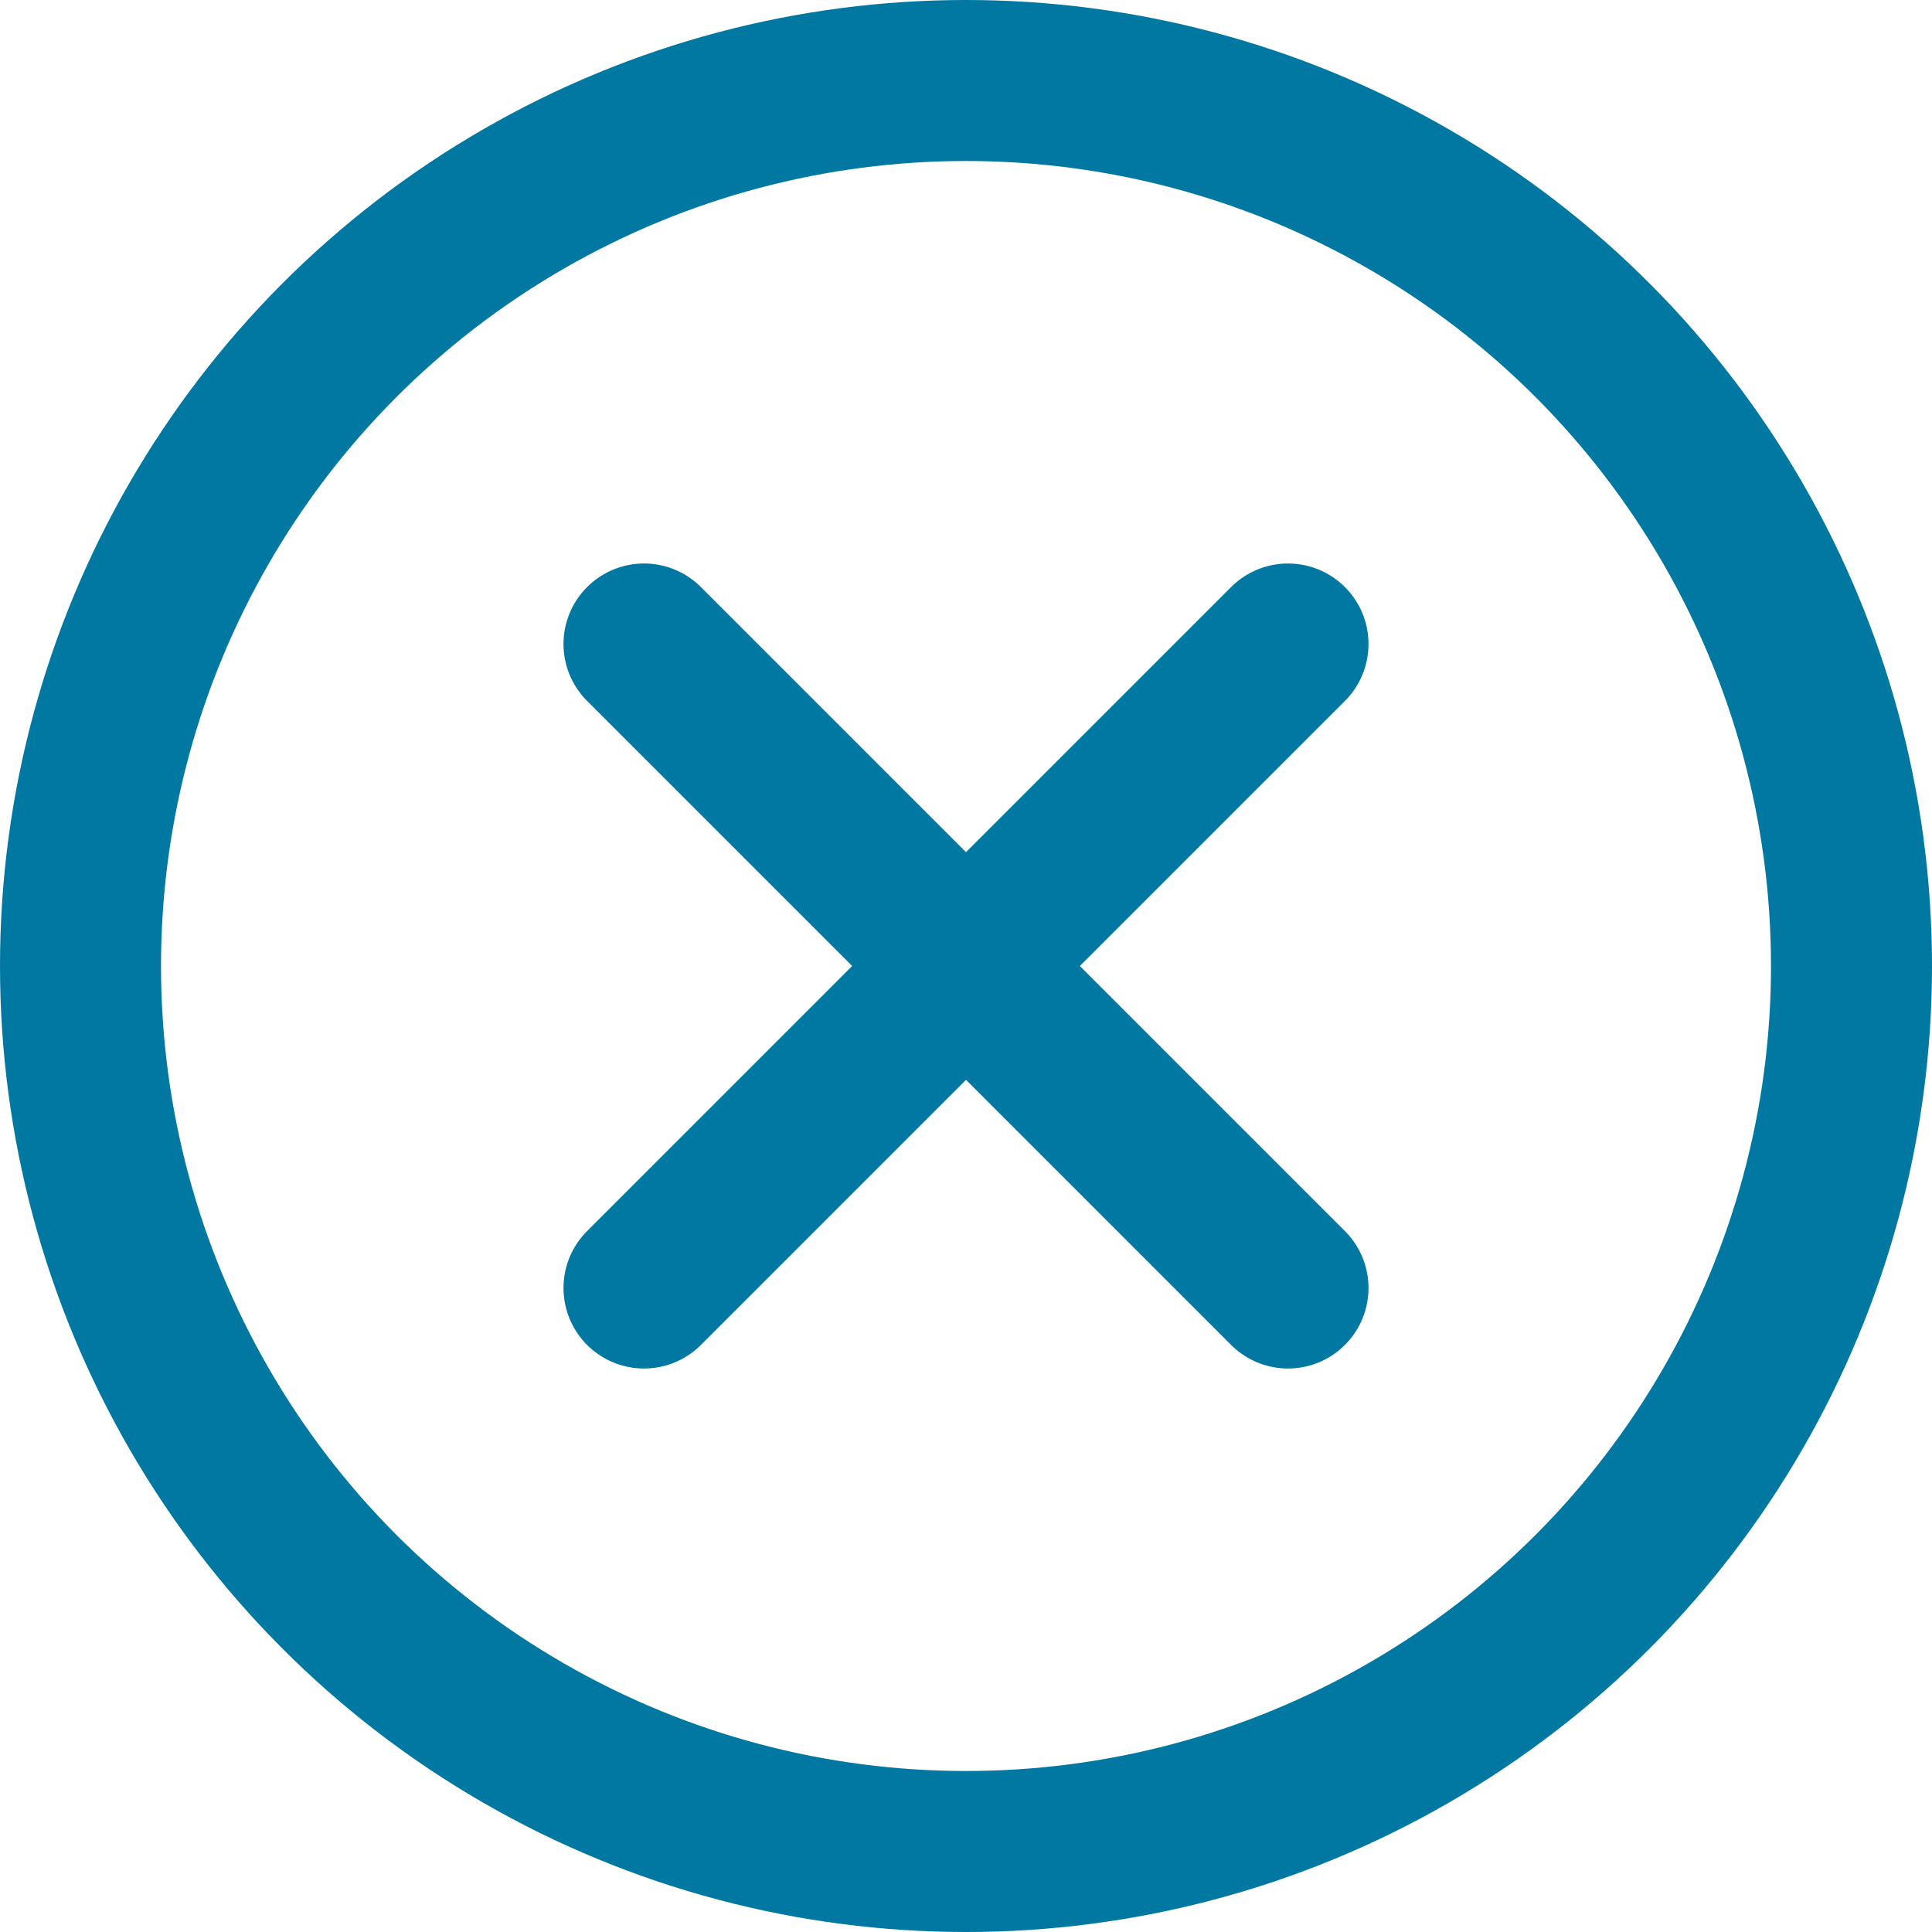 <svg width="12" height="12" viewBox="0 0 12 12" fill="none" xmlns="http://www.w3.org/2000/svg">
<circle cx="6" cy="6" r="5.5" stroke="#0078A1"/>
<path d="M4 4L8 8" stroke="#0078A1" stroke-linecap="round" stroke-linejoin="round"/>
<path d="M8 4L4 8" stroke="#0078A1" stroke-linecap="round" stroke-linejoin="round"/>
</svg>
